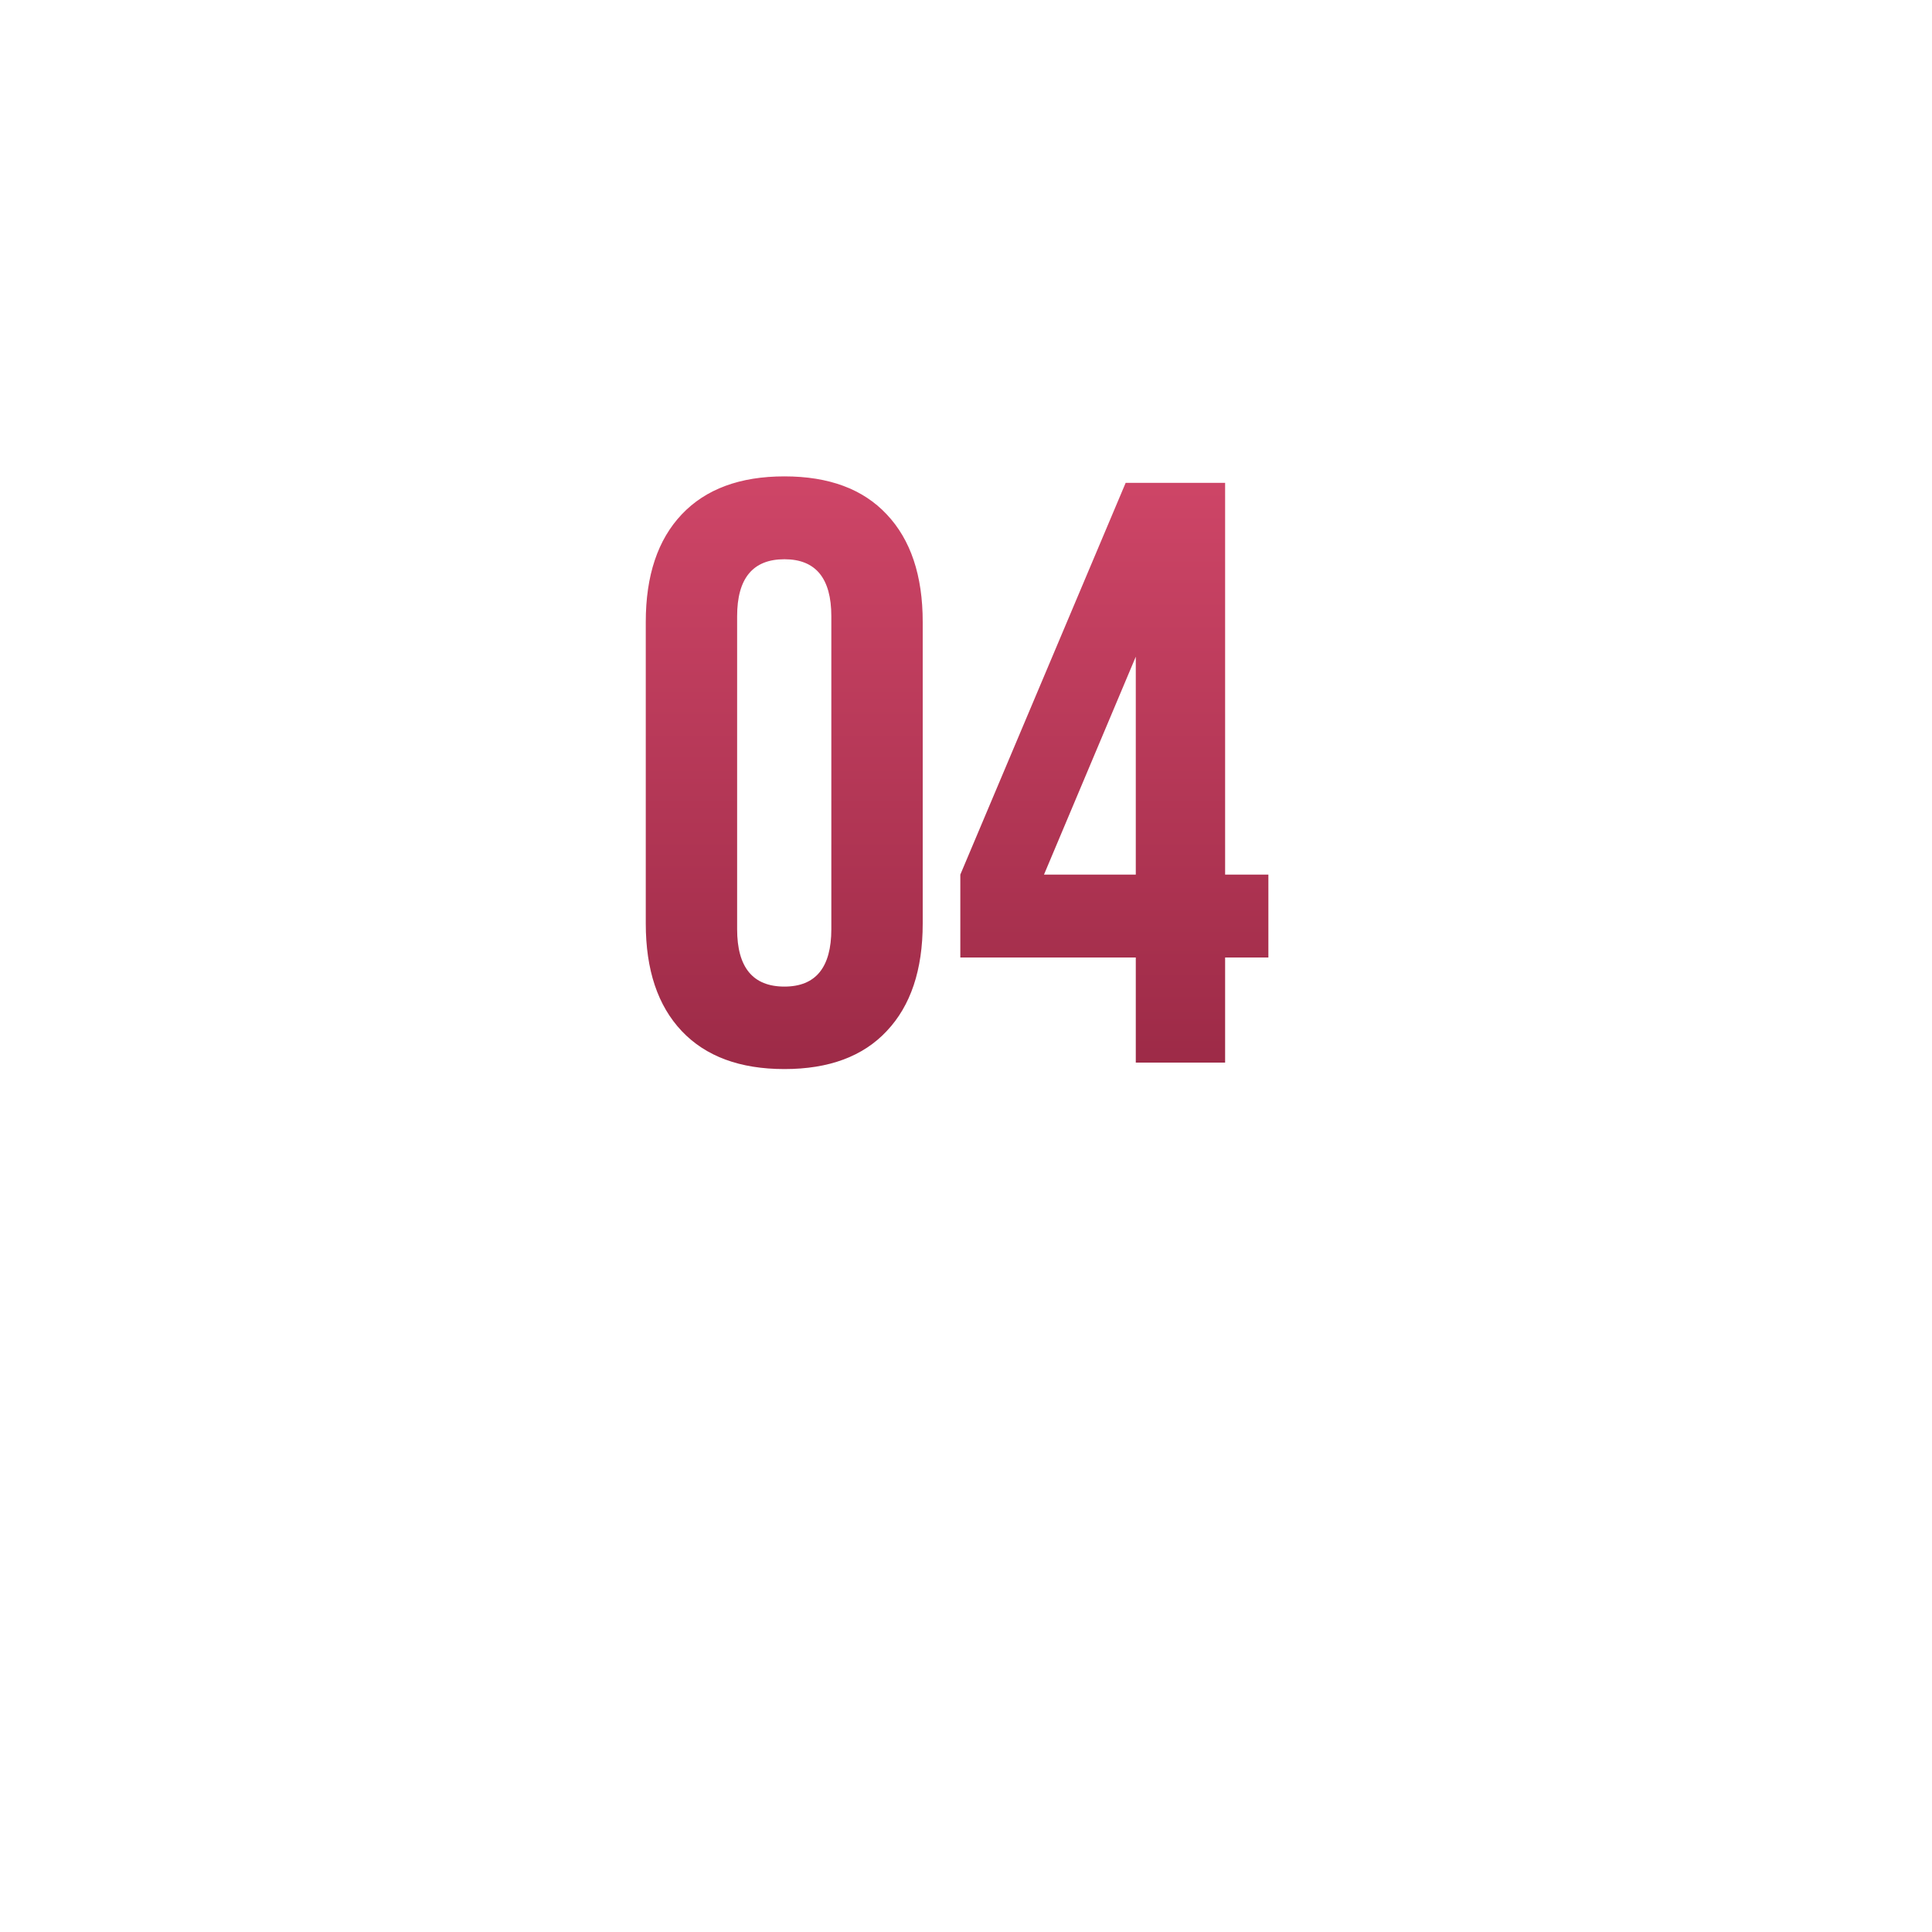 <?xml version="1.0" encoding="UTF-8"?> <svg xmlns="http://www.w3.org/2000/svg" width="84" height="84" viewBox="0 0 84 84" fill="none"> <g filter="url(#filter0_ddd_3_475)"> <rect x="12" y="6" width="60" height="60" rx="3" fill="white"></rect> </g> <path d="M28.077 40.153V27.04C28.077 25.024 28.598 23.466 29.641 22.364C30.684 21.263 32.172 20.712 34.106 20.712C36.04 20.712 37.522 21.263 38.553 22.364C39.596 23.466 40.118 25.024 40.118 27.04V40.153C40.118 42.169 39.596 43.727 38.553 44.829C37.522 45.931 36.04 46.481 34.106 46.481C32.172 46.481 30.684 45.931 29.641 44.829C28.598 43.727 28.077 42.169 28.077 40.153ZM32.049 40.399C32.049 42.063 32.735 42.895 34.106 42.895C35.465 42.895 36.145 42.063 36.145 40.399V26.794C36.145 25.142 35.465 24.315 34.106 24.315C32.735 24.315 32.049 25.142 32.049 26.794V40.399ZM41.753 41.63V38.026L48.942 20.993H53.266V38.026H55.147V41.63H53.266V46.2H49.382V41.63H41.753ZM45.391 38.026H49.382V28.552L45.391 38.026Z" fill="url(#paint0_linear_3_475)"></path> <defs> <filter id="filter0_ddd_3_475" x="0" y="0" width="84" height="84" filterUnits="userSpaceOnUse" color-interpolation-filters="sRGB"> <feFlood flood-opacity="0" result="BackgroundImageFix"></feFlood> <feColorMatrix in="SourceAlpha" type="matrix" values="0 0 0 0 0 0 0 0 0 0 0 0 0 0 0 0 0 0 127 0" result="hardAlpha"></feColorMatrix> <feOffset></feOffset> <feGaussianBlur stdDeviation="0.3"></feGaussianBlur> <feColorMatrix type="matrix" values="0 0 0 0 0 0 0 0 0 0 0 0 0 0 0 0 0 0 0.04 0"></feColorMatrix> <feBlend mode="normal" in2="BackgroundImageFix" result="effect1_dropShadow_3_475"></feBlend> <feColorMatrix in="SourceAlpha" type="matrix" values="0 0 0 0 0 0 0 0 0 0 0 0 0 0 0 0 0 0 127 0" result="hardAlpha"></feColorMatrix> <feOffset dy="1.2"></feOffset> <feGaussianBlur stdDeviation="1.8"></feGaussianBlur> <feColorMatrix type="matrix" values="0 0 0 0 0 0 0 0 0 0 0 0 0 0 0 0 0 0 0.04 0"></feColorMatrix> <feBlend mode="normal" in2="effect1_dropShadow_3_475" result="effect2_dropShadow_3_475"></feBlend> <feColorMatrix in="SourceAlpha" type="matrix" values="0 0 0 0 0 0 0 0 0 0 0 0 0 0 0 0 0 0 127 0" result="hardAlpha"></feColorMatrix> <feOffset dy="6"></feOffset> <feGaussianBlur stdDeviation="6"></feGaussianBlur> <feColorMatrix type="matrix" values="0 0 0 0 0 0 0 0 0 0 0 0 0 0 0 0 0 0 0.04 0"></feColorMatrix> <feBlend mode="normal" in2="effect2_dropShadow_3_475" result="effect3_dropShadow_3_475"></feBlend> <feBlend mode="normal" in="SourceGraphic" in2="effect3_dropShadow_3_475" result="shape"></feBlend> </filter> <linearGradient id="paint0_linear_3_475" x1="41.243" y1="19.2" x2="41.243" y2="55.2" gradientUnits="userSpaceOnUse"> <stop stop-color="#D14769"></stop> <stop offset="1" stop-color="#8C213C"></stop> </linearGradient> </defs> </svg> 